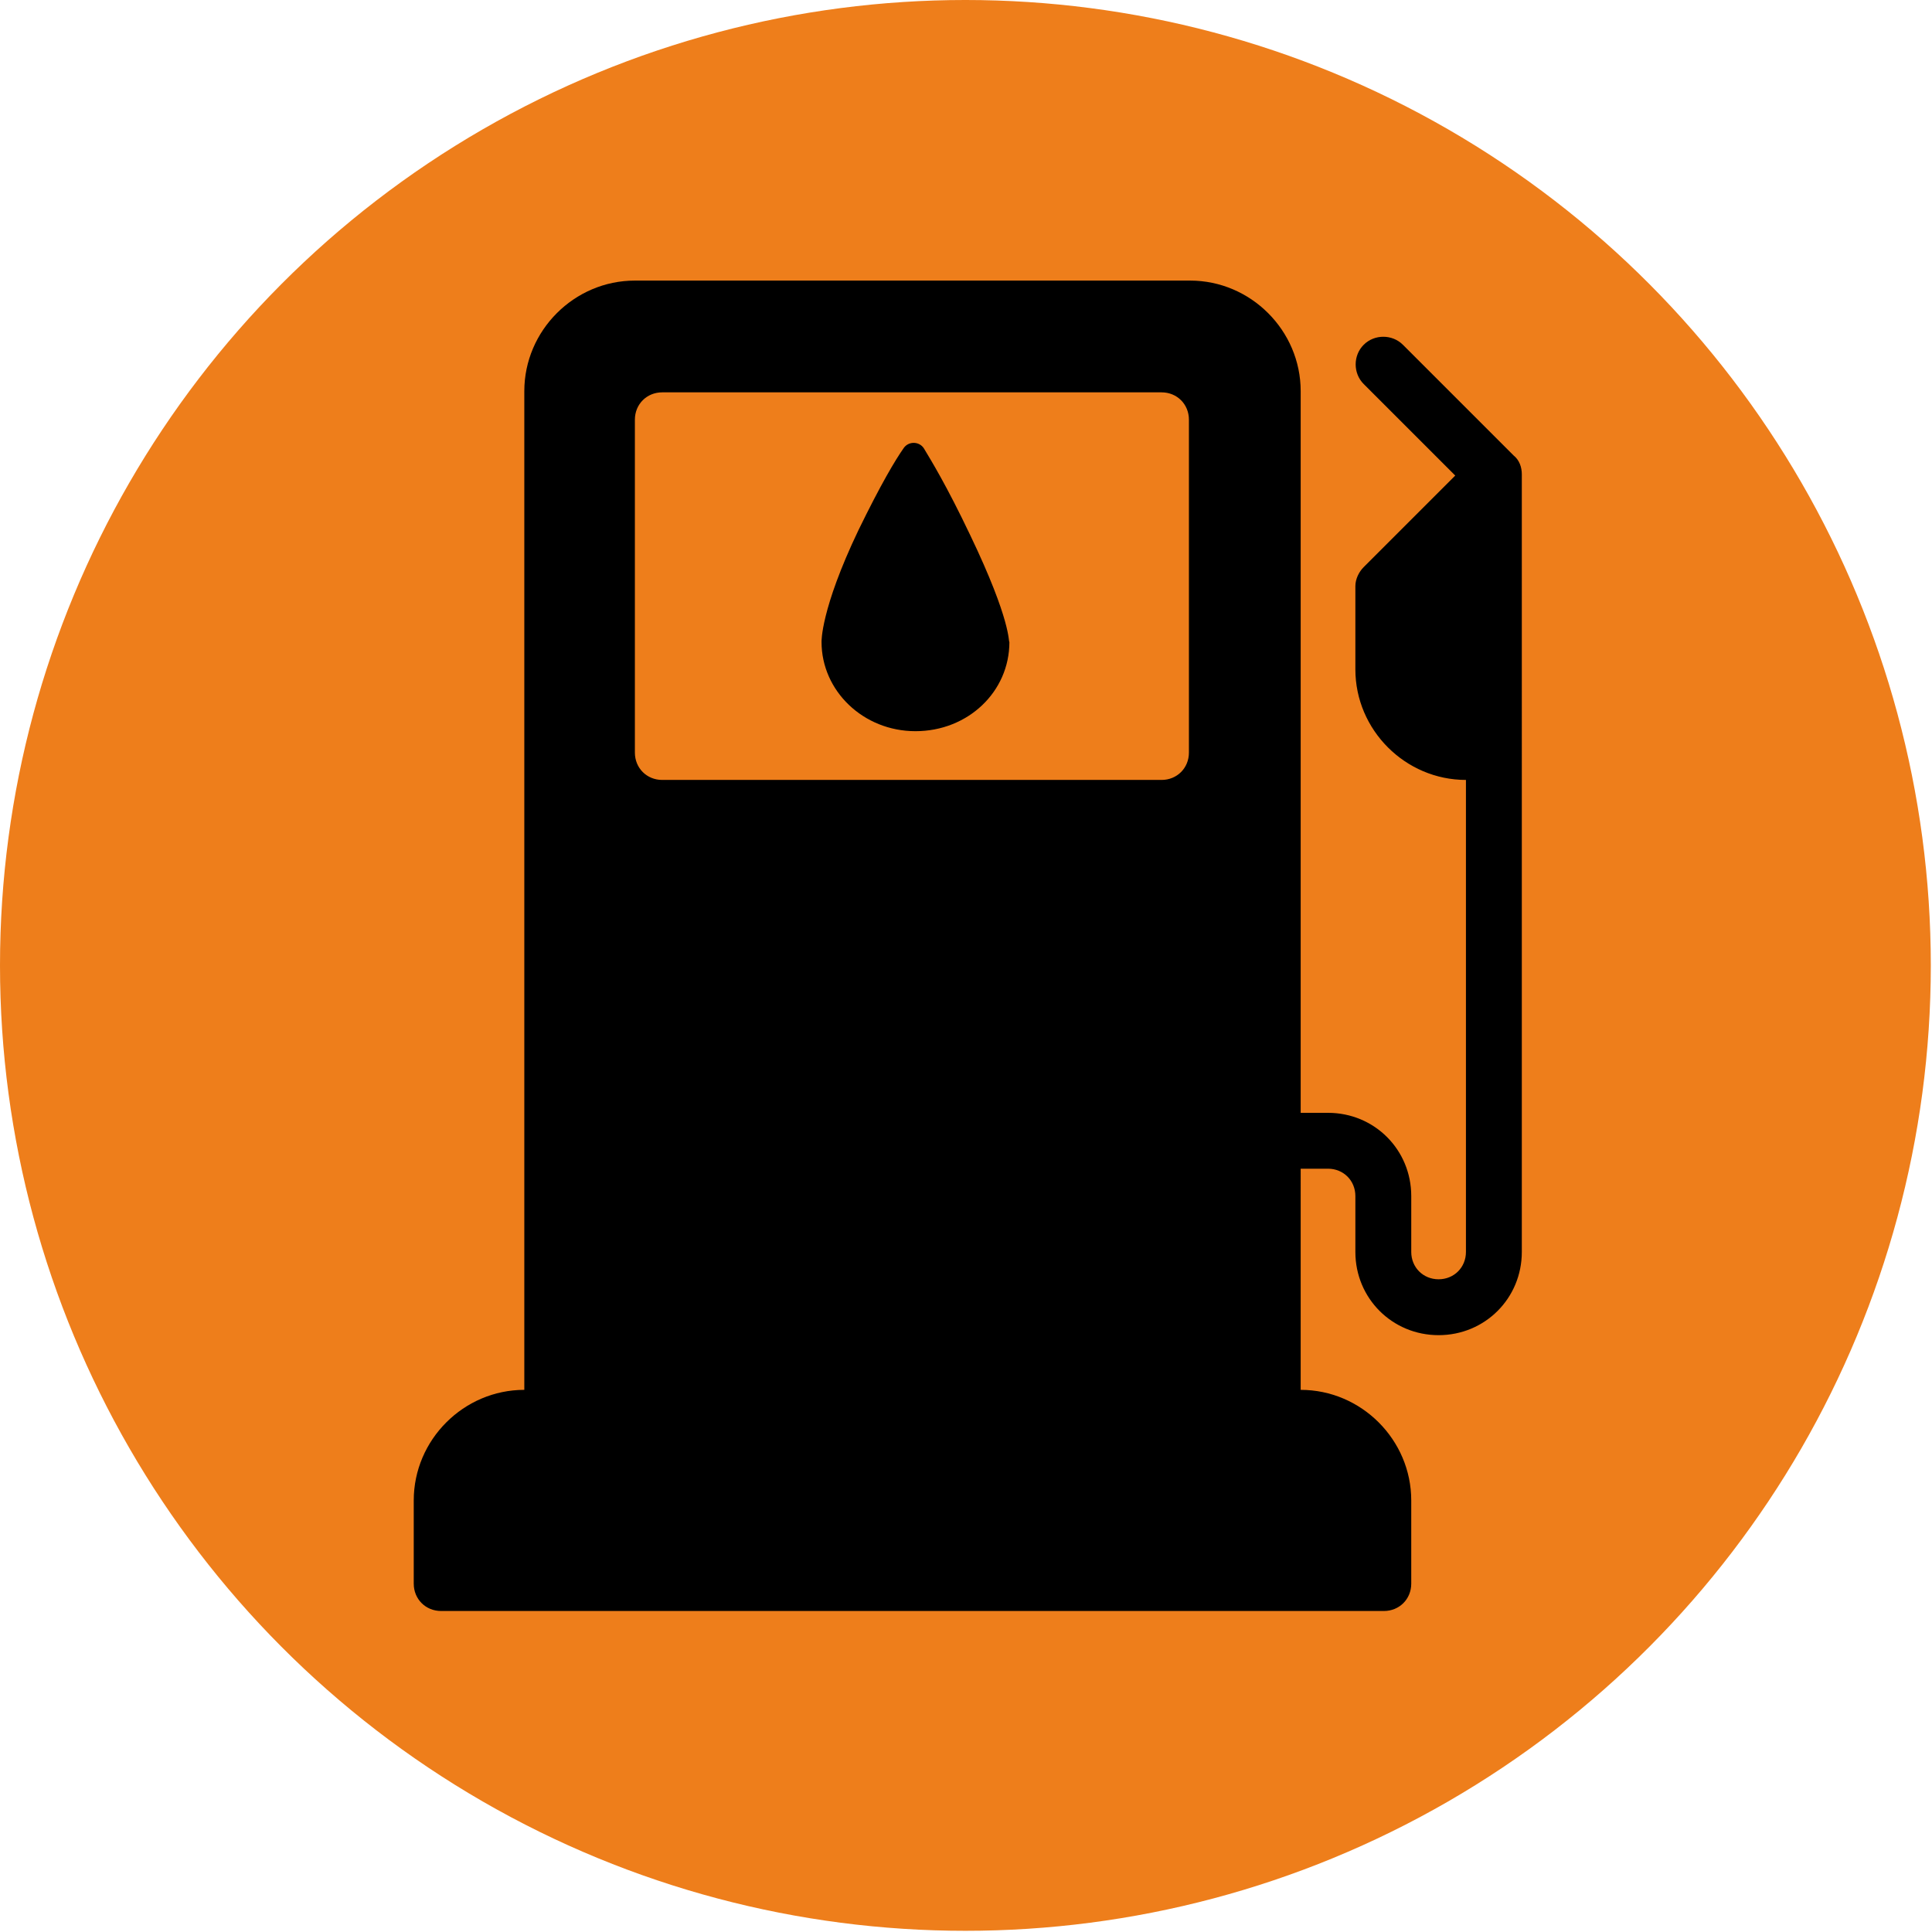 <?xml version="1.0" encoding="UTF-8"?> <!-- Generator: Adobe Illustrator 24.1.0, SVG Export Plug-In . SVG Version: 6.00 Build 0) --> <svg xmlns="http://www.w3.org/2000/svg" xmlns:xlink="http://www.w3.org/1999/xlink" id="Слой_1" x="0px" y="0px" viewBox="0 0 162.5 162.5" style="enable-background:new 0 0 162.5 162.5;" xml:space="preserve"> <style type="text/css"> .st0{fill:#EE7E1B;} </style> <circle class="st0" cx="81.2" cy="81.2" r="81.2"></circle> <g> <path d="M127.3,38.3L118,29c-0.9-0.9-2.4-0.9-3.3,0c-0.9,0.9-0.9,2.4,0,3.3l7.7,7.7l-7.7,7.7c-0.4,0.4-0.7,1-0.7,1.6v7 c0,5.1,4.2,9.3,9.3,9.3v39.7c0,1.3-1,2.3-2.3,2.3c-1.3,0-2.3-1-2.3-2.3v-4.7c0-3.9-3.1-7-7-7h-2.3V32.9c0-5.1-4.2-9.3-9.3-9.3H53.4 c-5.1,0-9.3,4.2-9.3,9.3v84c-5.1,0-9.3,4.2-9.3,9.3v7c0,1.3,1,2.3,2.3,2.3h79.3c1.3,0,2.3-1,2.3-2.3v-7c0-5.1-4.2-9.3-9.3-9.3V98.3 h2.3c1.3,0,2.3,1,2.3,2.3v4.7c0,3.9,3.1,7,7,7c3.9,0,7-3.1,7-7V39.9C128,39.3,127.8,38.7,127.3,38.3z M53.4,35.3 c0-1.3,1-2.3,2.3-2.3h42c1.3,0,2.3,1,2.3,2.3v28c0,1.3-1,2.3-2.3,2.3h-42c-1.3,0-2.3-1-2.3-2.3V35.3z"></path> </g> <path d="M81.6,45c-2-4.2-3.3-6.3-3.9-7.3c-0.4-0.6-1.3-0.6-1.7,0c-0.7,1-1.9,3-3.8,6.9C69,51.3,69.1,54,69.1,54 c0,4.1,3.5,7.5,7.9,7.5s7.9-3.3,7.9-7.5C84.8,54,85.1,52.3,81.6,45z"></path> </svg> 